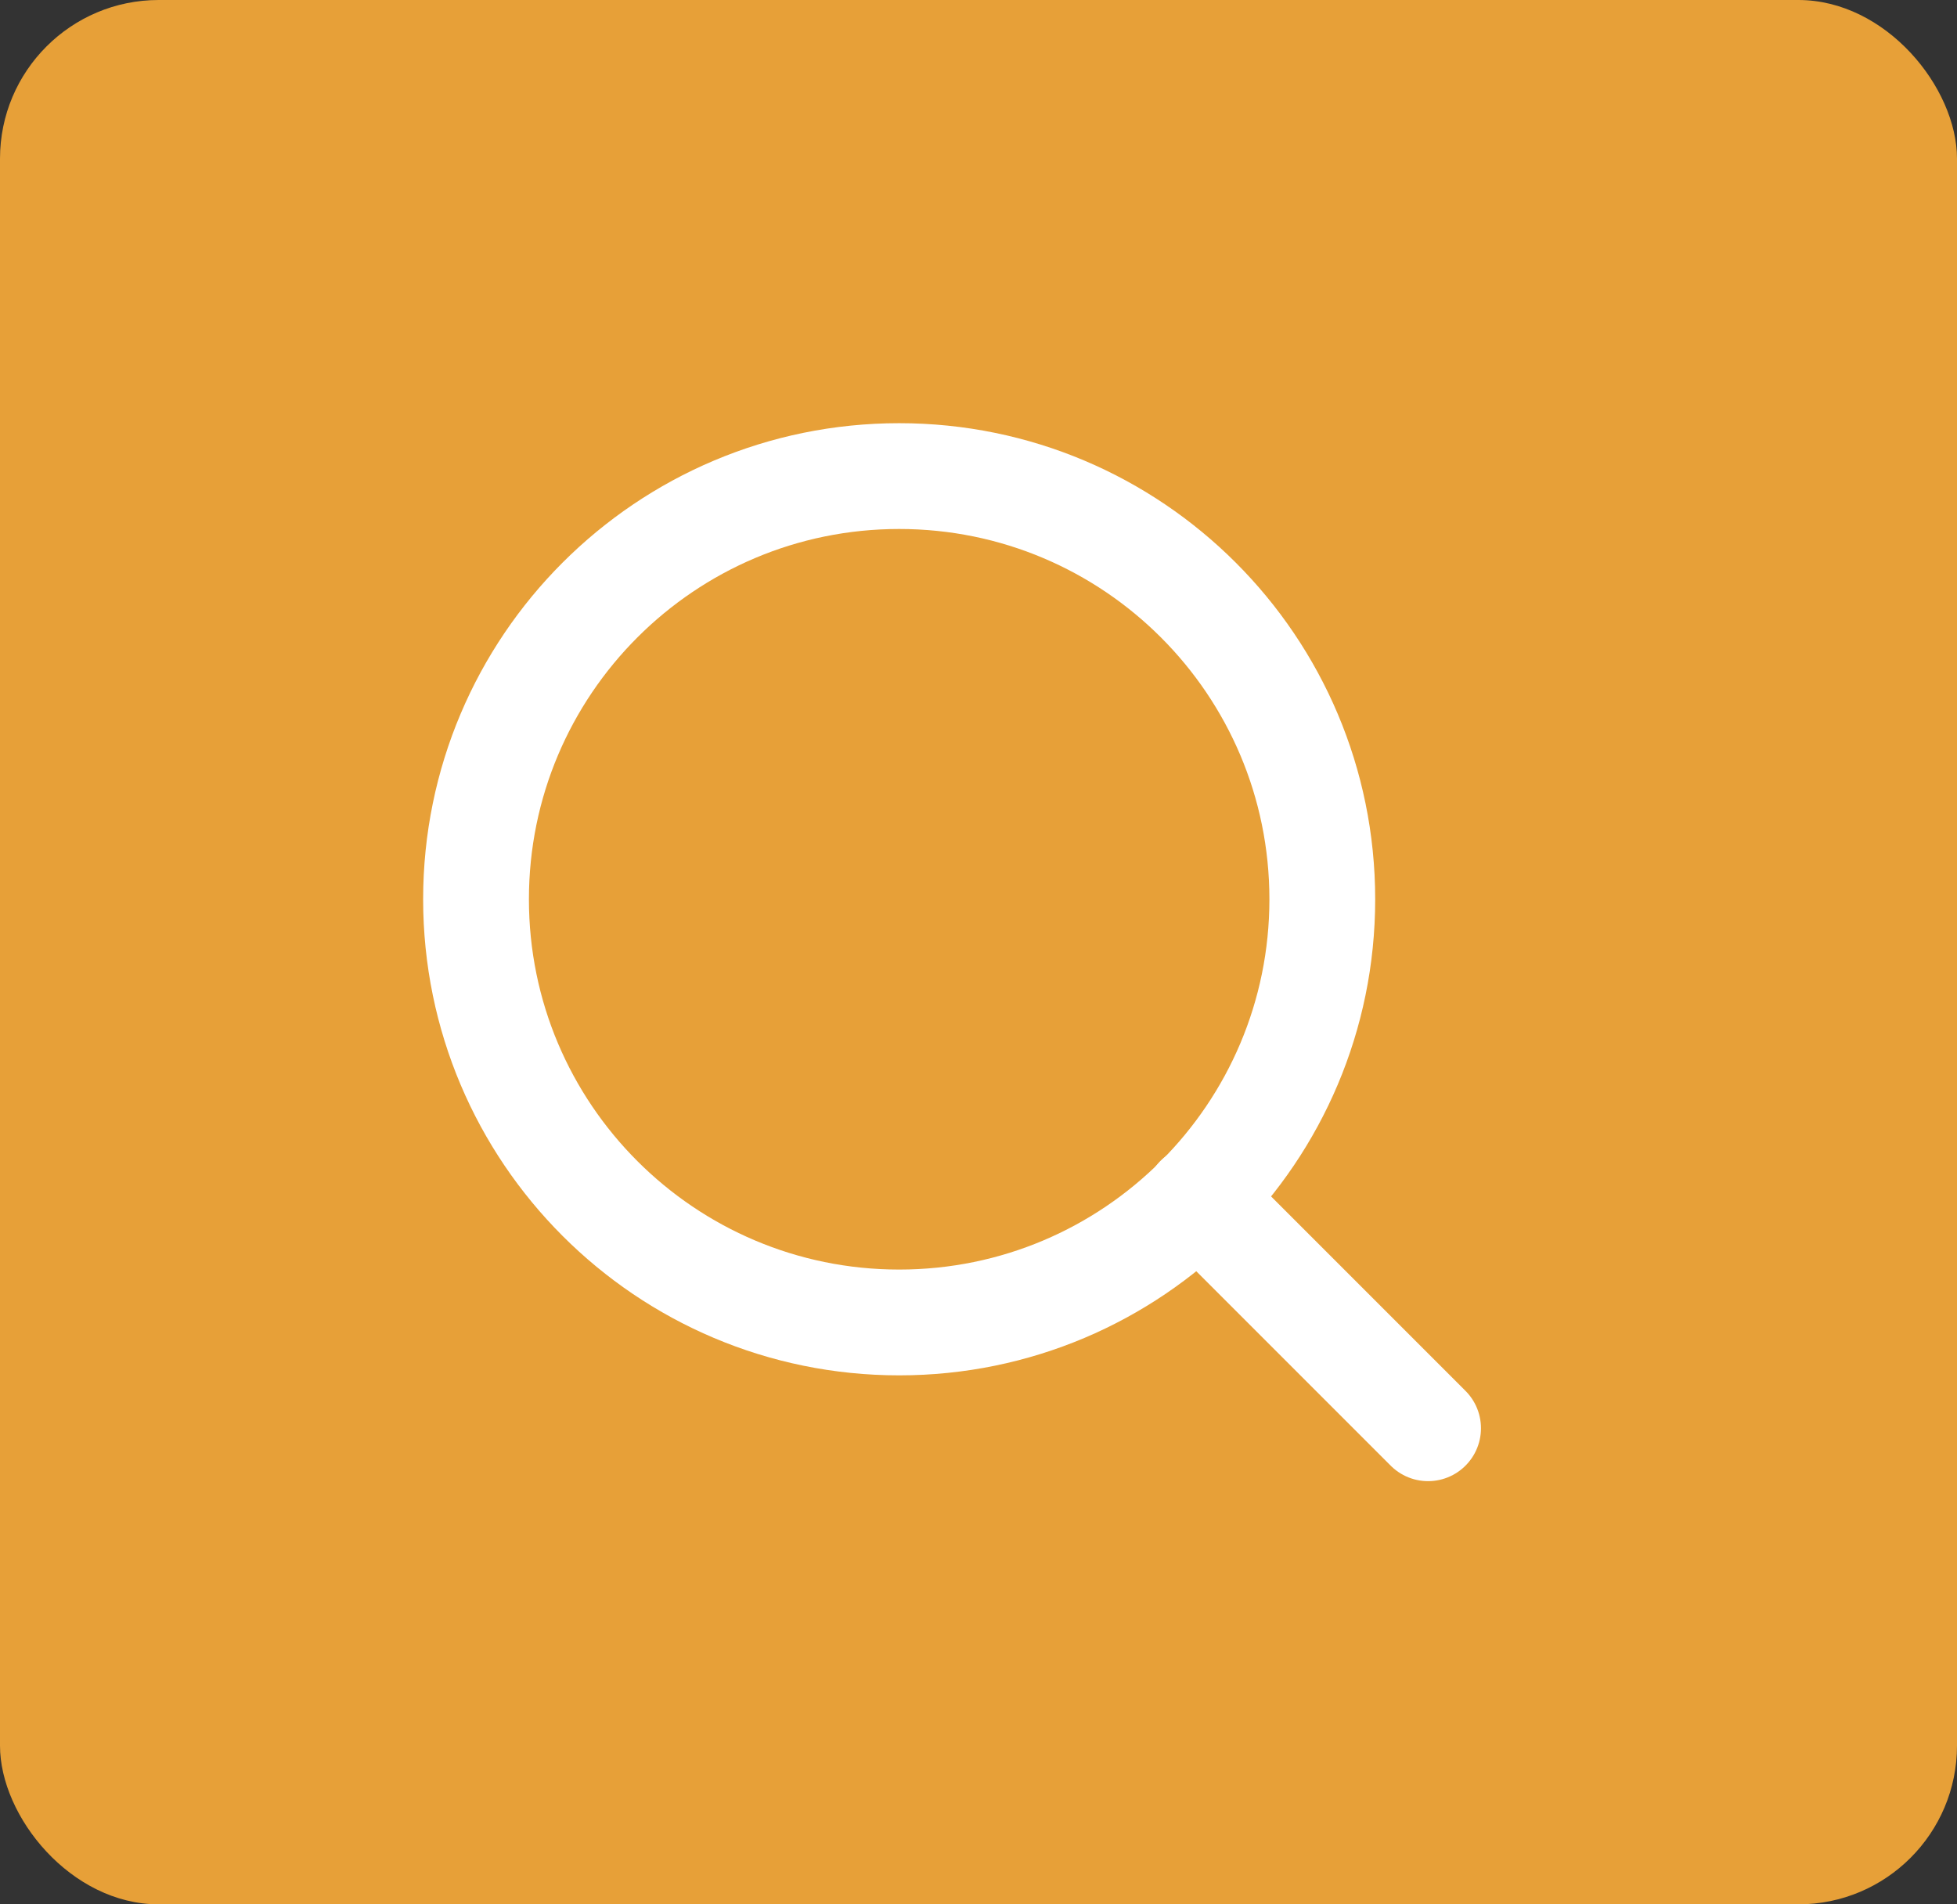 <svg width="37" height="36" viewBox="0 0 37 36" fill="none" xmlns="http://www.w3.org/2000/svg">
<rect x="0" y="0" width="37" height="36" fill="#333333" stroke="none"/>
<rect width="37" height="36" rx="3" fill="#E7A038"/>
<path d="M17 25C21.418 25 25 21.418 25 17C25 12.582 21.418 9 17 9C12.582 9 9 12.582 9 17C9 21.418 12.582 25 17 25Z" stroke="white" stroke-width="2" stroke-linecap="round" stroke-linejoin="round"/>
<path d="M27 27L22.65 22.65" stroke="white" stroke-width="2" stroke-linecap="round" stroke-linejoin="round"/>
</svg>
